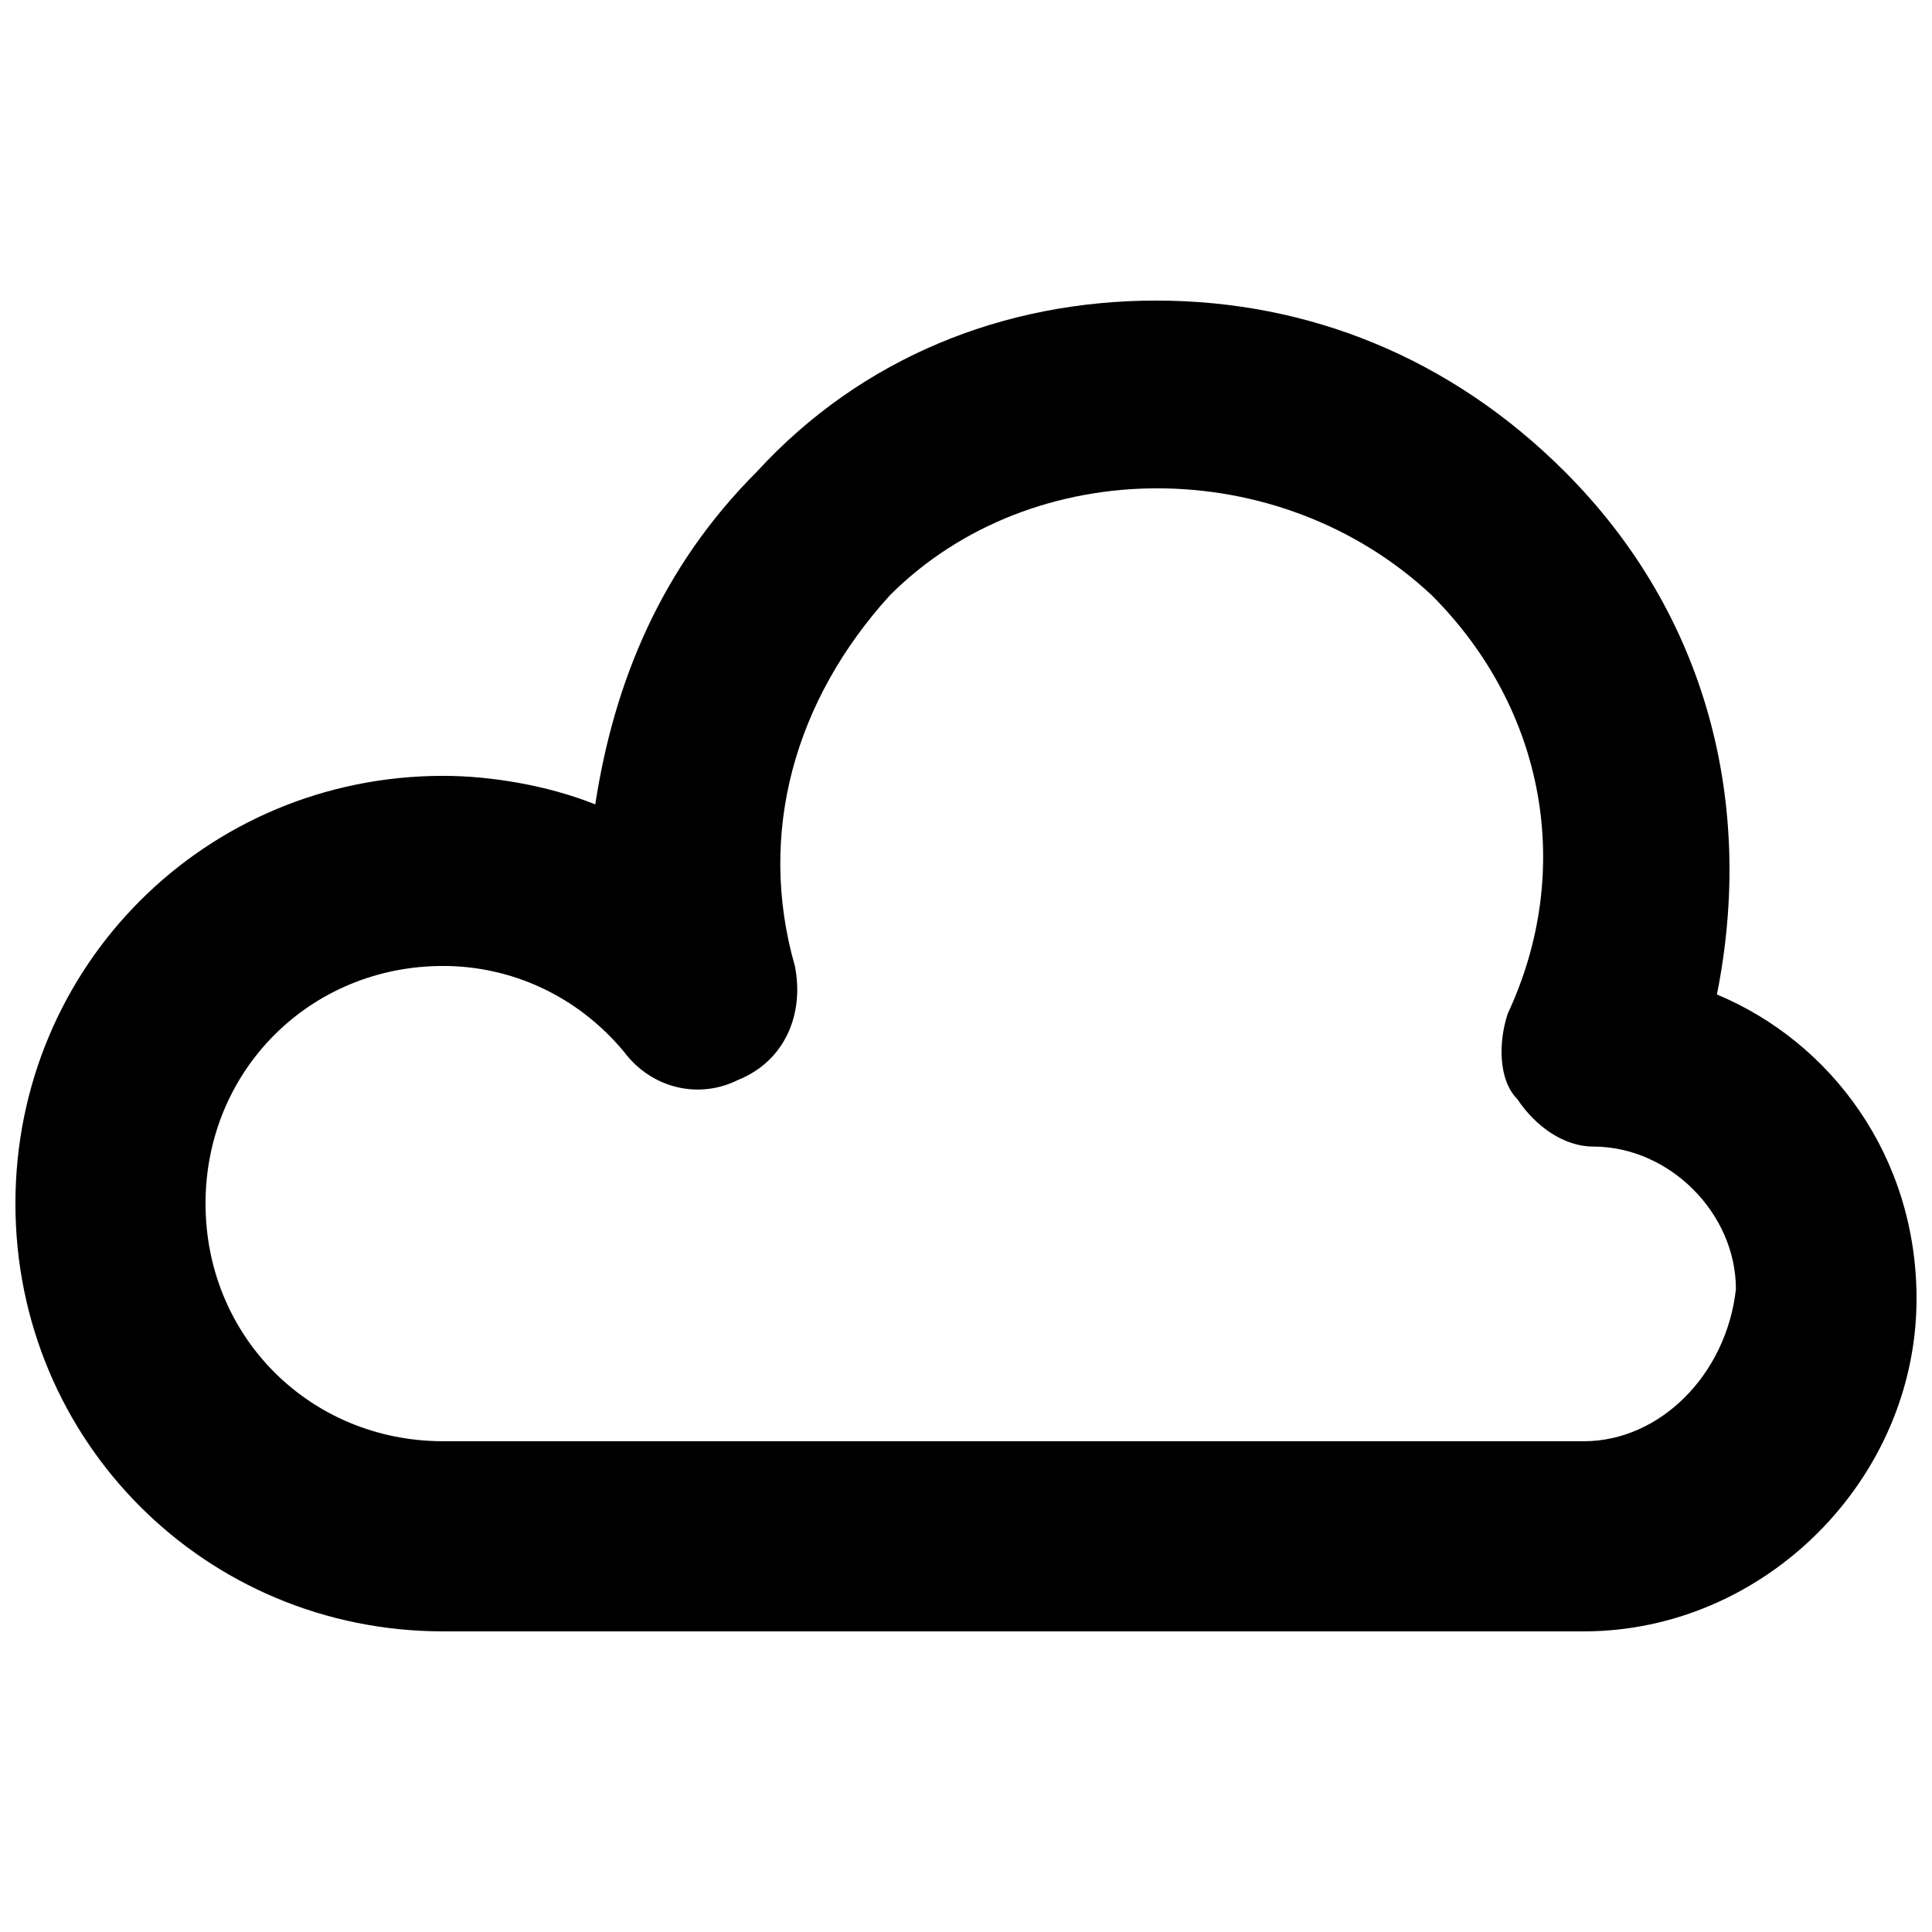 <?xml version="1.0" encoding="UTF-8"?>
<!-- Uploaded to: SVG Repo, www.svgrepo.com, Generator: SVG Repo Mixer Tools -->
<svg width="800px" height="800px" version="1.1" viewBox="144 144 512 512" xmlns="http://www.w3.org/2000/svg">
 <defs>
  <clipPath id="a">
   <path d="m148.09 223h503.81v354h-503.81z"/>
  </clipPath>
 </defs>
 <g clip-path="url(#a)">
  <path d="m599 407.55c10.078-50.383-2.519-100.76-40.305-138.55-30.23-30.227-68.016-45.344-108.32-45.344-40.305 0-78.09 15.117-105.8 45.344-25.191 25.191-37.785 55.418-42.824 88.168-12.594-5.039-27.707-7.559-40.305-7.559-62.973 0-113.36 50.383-113.36 113.36 0 62.973 50.383 113.36 113.36 113.36h302.29c47.863 0 88.168-40.305 88.168-88.168 0-37.785-22.672-68.012-52.898-80.609zm-35.266 118.39h-302.29c-35.27 0-62.977-27.707-62.977-62.973 0-35.27 27.707-62.977 62.973-62.977 17.633 0 35.266 7.559 47.863 22.672 7.559 10.078 20.152 12.594 30.23 7.559 12.594-5.043 17.633-17.637 15.113-30.23-10.078-35.266 0-70.535 25.191-98.242 37.785-37.785 103.28-37.785 143.59 0 30.23 30.23 37.785 73.051 20.152 110.84-2.519 7.559-2.519 17.633 2.519 22.672 5.039 7.559 12.594 12.594 20.152 12.594 20.152 0 37.785 17.633 37.785 37.785-2.519 22.668-20.152 40.301-40.305 40.301z"/>
 </g>
</svg>
